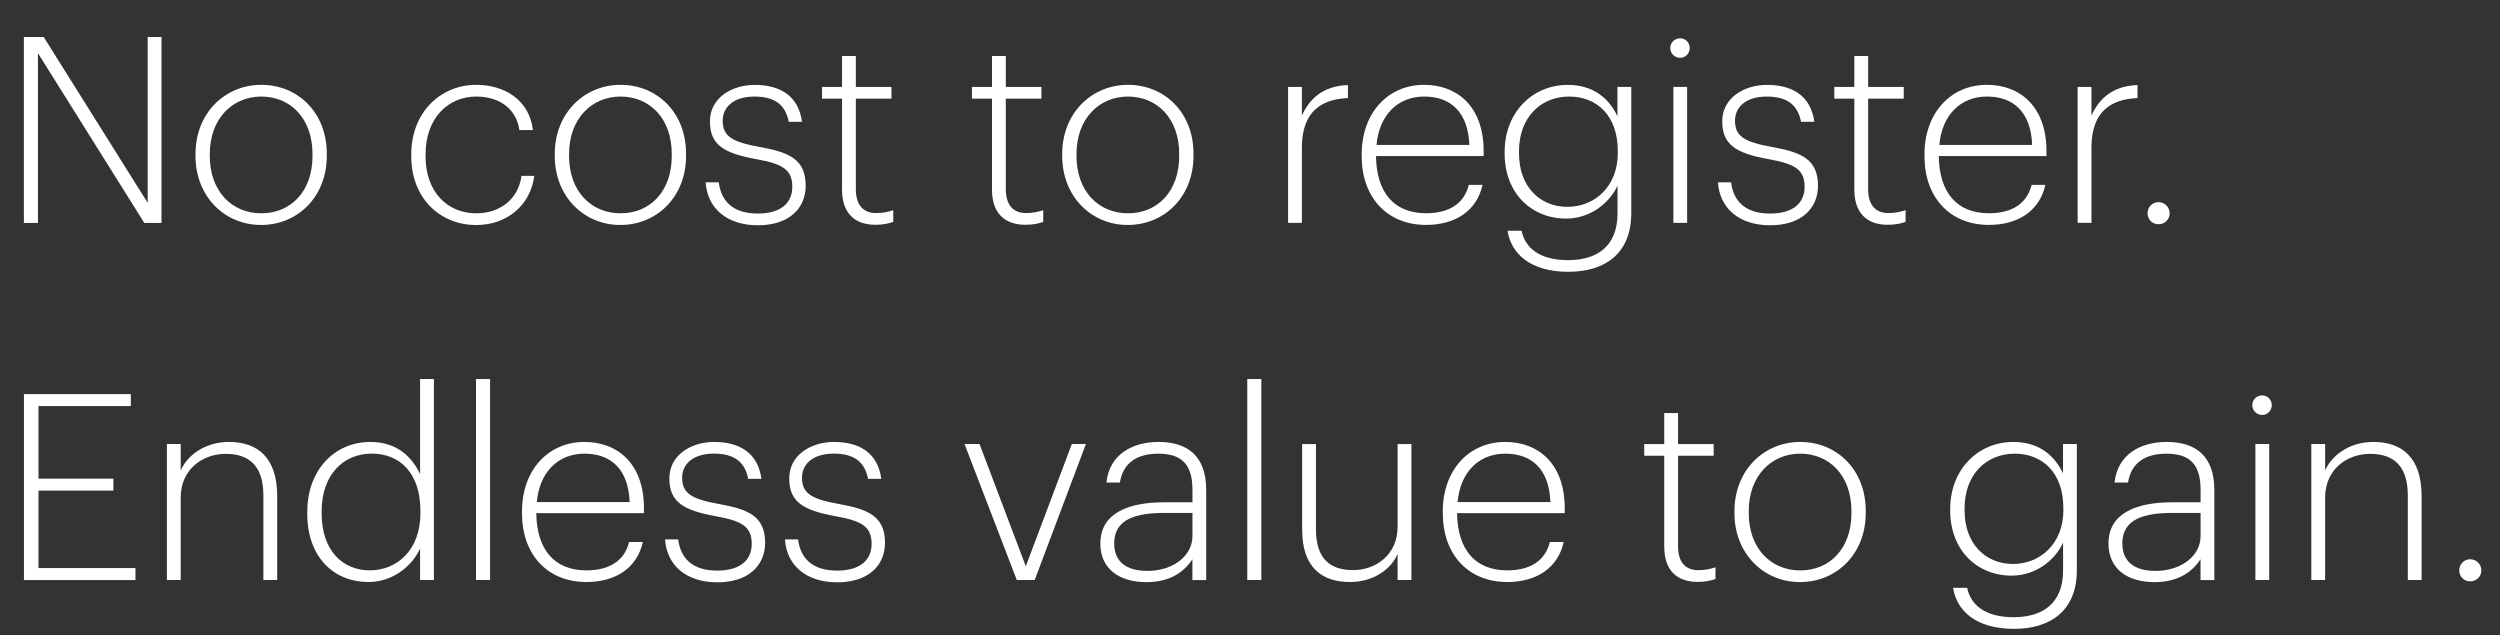 <?xml version="1.0" encoding="UTF-8"?>
<svg id="Layer_2" data-name="Layer 2" xmlns="http://www.w3.org/2000/svg" viewBox="0 0 407.29 103.47">
  <rect x="0" y="0" width="407.29" height="103.47" fill="#333333" stroke="none"/>
  <defs>
    <style>
      .cls-1 {
        fill: #fff;
      }
    </style>
  </defs>
  <g id="Layer_1-2" data-name="Layer 1">
    <g>
      <path class="cls-1" d="M3.9,6.03h3.22l16.94,27.02V6.03h2.25v30.29h-2.8L6.18,8.66v27.66h-2.29V6.03Z"/>
      <path class="cls-1" d="M31.85,25.43v-.34c0-6.65,4.79-11.27,10.72-11.27s10.67,4.49,10.67,11.22v.34c0,6.69-4.74,11.27-10.72,11.27s-10.67-4.7-10.67-11.23ZM50.91,25.43v-.34c0-5.85-3.64-9.36-8.34-9.36s-8.39,3.6-8.39,9.36v.34c0,5.68,3.56,9.32,8.39,9.32s8.34-3.6,8.34-9.32Z"/>
      <path class="cls-1" d="M67,25.47v-.34c0-6.78,4.74-11.31,10.59-11.31,4.49,0,8.64,2.37,9.23,7.37h-2.2c-.55-3.73-3.56-5.46-7.03-5.46-4.62,0-8.26,3.56-8.26,9.4v.34c0,5.85,3.6,9.28,8.26,9.28,3.69,0,6.82-2.12,7.37-6.1h2.08c-.59,4.74-4.4,8.01-9.45,8.01-5.97,0-10.59-4.45-10.59-11.18Z"/>
      <path class="cls-1" d="M90.38,25.43v-.34c0-6.65,4.79-11.27,10.72-11.27s10.67,4.49,10.67,11.22v.34c0,6.69-4.74,11.27-10.72,11.27s-10.67-4.7-10.67-11.23ZM109.44,25.43v-.34c0-5.85-3.64-9.36-8.34-9.36s-8.39,3.6-8.39,9.36v.34c0,5.68,3.56,9.32,8.39,9.32s8.34-3.6,8.34-9.32Z"/>
      <path class="cls-1" d="M114.94,29.71h2.16c.38,3.01,2.25,5.08,6.35,5.08,3.73,0,5.63-1.69,5.63-4.36,0-2.84-1.65-3.73-5.8-4.49-5.42-.97-7.62-2.37-7.62-6.18s3.56-5.93,7.29-5.93c3.98,0,7.12,1.65,7.71,6.01h-2.16c-.55-2.84-2.37-4.11-5.59-4.11s-5.17,1.57-5.17,3.94c0,2.54,1.53,3.47,6.06,4.28,4.74.85,7.46,1.99,7.46,6.31,0,3.73-2.75,6.44-7.79,6.44s-8.22-2.75-8.51-6.99Z"/>
      <path class="cls-1" d="M137.18,30.98v-14.91h-3.26v-1.91h3.26v-5.04h2.25v5.04h5.8v1.91h-5.8v14.74c0,2.67,1.27,3.9,3.3,3.9,1.14,0,2.03-.21,2.8-.47v1.91c-.72.25-1.57.47-2.92.47-3.52,0-5.42-2.08-5.42-5.63Z"/>
      <path class="cls-1" d="M161.61,30.98v-14.91h-3.26v-1.91h3.26v-5.04h2.25v5.04h5.8v1.91h-5.8v14.74c0,2.67,1.27,3.9,3.3,3.9,1.14,0,2.03-.21,2.8-.47v1.91c-.72.25-1.57.47-2.92.47-3.52,0-5.42-2.08-5.42-5.63Z"/>
      <path class="cls-1" d="M173.05,25.43v-.34c0-6.65,4.79-11.27,10.72-11.27s10.67,4.49,10.67,11.22v.34c0,6.69-4.74,11.27-10.72,11.27s-10.67-4.7-10.67-11.23ZM192.11,25.43v-.34c0-5.85-3.64-9.36-8.34-9.36s-8.39,3.6-8.39,9.36v.34c0,5.68,3.56,9.32,8.39,9.32s8.34-3.6,8.34-9.32Z"/>
      <path class="cls-1" d="M209.85,14.16h2.25v4.66c1.23-2.71,3.43-4.83,7.5-4.96v2.12c-4.28.17-7.5,2.16-7.5,8.05v12.28h-2.25V14.16Z"/>
      <path class="cls-1" d="M221.84,25.47v-.34c0-6.69,4.24-11.31,10.17-11.31,5.34,0,9.7,3.47,9.7,10.8v.8h-17.54c.08,5.93,2.92,9.32,8.17,9.32,3.69,0,6.18-1.52,6.95-4.62h2.24c-.93,4.24-4.45,6.52-9.19,6.52-6.4,0-10.5-4.53-10.5-11.18ZM239.38,23.61c-.21-5.38-3.05-7.88-7.37-7.88s-7.33,3.05-7.75,7.88h15.12Z"/>
      <path class="cls-1" d="M245.6,37.59h2.29c.59,2.84,2.97,4.79,7.58,4.79s8.05-2.16,8.05-7.62v-4.53c-1.19,2.67-4.28,5.38-8.39,5.38-5.63,0-10-4.15-10-10.59v-.3c0-6.31,4.45-10.89,10.29-10.89,4.36,0,6.82,2.41,8.09,5.12v-4.79h2.25v20.67c-.04,6.52-4.32,9.45-10.25,9.45-6.4,0-9.36-3.13-9.91-6.69ZM263.56,24.88v-.34c0-5.59-3.3-8.81-7.92-8.81s-8.17,3.39-8.17,8.9v.34c0,5.51,3.47,8.73,7.88,8.73s8.22-3.26,8.22-8.81Z"/>
      <path class="cls-1" d="M272.11,7.81c0-.85.72-1.57,1.61-1.57s1.57.72,1.57,1.57c0,.89-.68,1.61-1.57,1.61s-1.61-.72-1.61-1.61ZM272.62,14.16h2.24v22.15h-2.24V14.16Z"/>
      <path class="cls-1" d="M279.86,29.71h2.16c.38,3.01,2.25,5.08,6.35,5.08,3.73,0,5.63-1.69,5.63-4.36,0-2.84-1.65-3.73-5.8-4.49-5.42-.97-7.62-2.37-7.62-6.18s3.56-5.93,7.29-5.93c3.98,0,7.12,1.65,7.71,6.01h-2.16c-.55-2.84-2.37-4.11-5.59-4.11s-5.17,1.57-5.17,3.94c0,2.54,1.53,3.47,6.06,4.28,4.74.85,7.46,1.99,7.46,6.31,0,3.73-2.75,6.44-7.79,6.44s-8.22-2.75-8.51-6.99Z"/>
      <path class="cls-1" d="M302.1,30.98v-14.91h-3.26v-1.91h3.26v-5.04h2.25v5.04h5.8v1.91h-5.8v14.74c0,2.67,1.27,3.9,3.3,3.9,1.14,0,2.03-.21,2.8-.47v1.91c-.72.25-1.57.47-2.92.47-3.52,0-5.42-2.08-5.42-5.63Z"/>
      <path class="cls-1" d="M313.53,25.47v-.34c0-6.69,4.24-11.31,10.17-11.31,5.34,0,9.7,3.47,9.7,10.8v.8h-17.54c.08,5.93,2.92,9.32,8.17,9.32,3.69,0,6.18-1.52,6.95-4.62h2.24c-.93,4.24-4.45,6.52-9.19,6.52-6.4,0-10.5-4.53-10.5-11.18ZM331.07,23.61c-.21-5.38-3.05-7.88-7.37-7.88s-7.33,3.05-7.75,7.88h15.12Z"/>
      <path class="cls-1" d="M338.48,14.16h2.25v4.66c1.23-2.71,3.43-4.83,7.5-4.96v2.12c-4.28.17-7.5,2.16-7.5,8.05v12.28h-2.25V14.16Z"/>
      <path class="cls-1" d="M349.87,34.75c0-1.02.8-1.82,1.78-1.82s1.82.8,1.82,1.82-.8,1.78-1.82,1.78-1.78-.8-1.78-1.78Z"/>
      <path class="cls-1" d="M3.9,64.21h17.41v1.95H6.27v11.82h12.2v1.95H6.27v12.62h15.8v1.95H3.9v-30.29Z"/>
      <path class="cls-1" d="M27.19,72.34h2.25v4.32c1.02-2.41,3.9-4.66,7.84-4.66,4.7,0,7.88,2.54,7.88,8.85v13.64h-2.25v-13.77c0-4.7-2.2-6.78-6.14-6.78-3.69,0-7.33,2.46-7.33,7.12v13.43h-2.25v-22.15Z"/>
      <path class="cls-1" d="M50.06,83.73v-.34c0-6.82,4.45-11.39,10.29-11.39,4.36,0,6.82,2.5,8.09,5.25v-15.5h2.25v32.74h-2.25v-5.13c-1.19,2.67-4.28,5.46-8.43,5.46-5.63,0-9.95-4.07-9.95-11.1ZM68.49,83.56v-.34c0-6.1-3.3-9.32-7.92-9.32s-8.17,3.43-8.17,9.4v.34c0,6.06,3.43,9.28,7.84,9.28s8.26-3.26,8.26-9.36Z"/>
      <path class="cls-1" d="M77.55,61.75h2.29v32.74h-2.29v-32.74Z"/>
      <path class="cls-1" d="M85.04,83.65v-.34c0-6.69,4.24-11.31,10.17-11.31,5.34,0,9.7,3.47,9.7,10.8v.8h-17.54c.08,5.93,2.92,9.32,8.17,9.32,3.69,0,6.18-1.52,6.95-4.62h2.24c-.93,4.24-4.45,6.52-9.19,6.52-6.4,0-10.5-4.53-10.5-11.18ZM102.58,81.79c-.21-5.38-3.05-7.88-7.37-7.88s-7.33,3.05-7.75,7.88h15.12Z"/>
      <path class="cls-1" d="M108.33,87.88h2.16c.38,3.01,2.25,5.08,6.35,5.08,3.73,0,5.63-1.69,5.63-4.36,0-2.84-1.65-3.73-5.8-4.49-5.42-.97-7.62-2.37-7.62-6.18s3.56-5.93,7.29-5.93c3.98,0,7.12,1.65,7.71,6.01h-2.16c-.55-2.84-2.37-4.11-5.59-4.11s-5.17,1.57-5.17,3.94c0,2.54,1.53,3.47,6.06,4.28,4.74.85,7.46,1.99,7.46,6.31,0,3.73-2.75,6.44-7.79,6.44s-8.22-2.75-8.51-6.99Z"/>
      <path class="cls-1" d="M127.86,87.88h2.16c.38,3.01,2.25,5.08,6.35,5.08,3.73,0,5.63-1.69,5.63-4.36,0-2.84-1.65-3.73-5.8-4.49-5.42-.97-7.62-2.37-7.62-6.18s3.56-5.93,7.29-5.93c3.98,0,7.12,1.65,7.71,6.01h-2.16c-.55-2.84-2.37-4.11-5.59-4.11s-5.17,1.57-5.17,3.94c0,2.54,1.53,3.47,6.06,4.28,4.74.85,7.46,1.99,7.46,6.31,0,3.73-2.75,6.44-7.79,6.44s-8.22-2.75-8.51-6.99Z"/>
      <path class="cls-1" d="M157.12,72.34h2.46l7.54,19.91,7.5-19.91h2.29l-8.34,22.15h-2.92l-8.51-22.15Z"/>
      <path class="cls-1" d="M179.27,88.52c0-5.12,4.91-6.69,10.38-6.69h4.62v-1.99c0-4.15-1.69-5.93-5.59-5.93-3.35,0-5.72,1.44-6.23,4.7h-2.2c.51-4.66,4.32-6.61,8.51-6.61,4.62,0,7.75,2.2,7.75,7.84v14.66h-2.25v-3.39c-1.4,2.16-3.77,3.73-7.5,3.73-4.36,0-7.5-2.12-7.5-6.31ZM194.27,87.33v-3.77h-4.53c-4.62,0-8.22.97-8.22,4.96,0,2.84,1.78,4.49,5.42,4.49,4.07,0,7.33-2.37,7.33-5.68Z"/>
      <path class="cls-1" d="M203.2,61.75h2.29v32.74h-2.29v-32.74Z"/>
      <path class="cls-1" d="M212.14,86.36v-14.02h2.25v13.89c0,4.7,2.2,6.65,6.06,6.65,3.6,0,7.24-2.41,7.24-7.07v-13.47h2.25v22.15h-2.25v-4.24c-1.02,2.41-3.85,4.57-7.75,4.57-4.58,0-7.79-2.37-7.79-8.47Z"/>
      <path class="cls-1" d="M235.05,83.65v-.34c0-6.69,4.24-11.31,10.17-11.31,5.34,0,9.7,3.47,9.7,10.8v.8h-17.54c.08,5.93,2.92,9.32,8.17,9.32,3.69,0,6.18-1.52,6.95-4.62h2.25c-.93,4.24-4.45,6.52-9.19,6.52-6.4,0-10.5-4.53-10.5-11.18ZM252.59,81.79c-.21-5.38-3.05-7.88-7.37-7.88s-7.33,3.05-7.75,7.88h15.12Z"/>
      <path class="cls-1" d="M271.13,89.16v-14.91h-3.26v-1.91h3.26v-5.04h2.25v5.04h5.8v1.91h-5.8v14.74c0,2.67,1.27,3.9,3.3,3.9,1.14,0,2.03-.21,2.8-.47v1.91c-.72.25-1.57.47-2.92.47-3.52,0-5.42-2.08-5.42-5.63Z"/>
      <path class="cls-1" d="M282.57,83.61v-.34c0-6.65,4.79-11.27,10.72-11.27s10.67,4.49,10.67,11.22v.34c0,6.69-4.74,11.27-10.72,11.27s-10.67-4.7-10.67-11.23ZM301.63,83.61v-.34c0-5.85-3.64-9.36-8.34-9.36s-8.39,3.6-8.39,9.36v.34c0,5.68,3.56,9.32,8.39,9.32s8.34-3.6,8.34-9.32Z"/>
      <path class="cls-1" d="M318.19,95.76h2.29c.59,2.84,2.96,4.79,7.58,4.79s8.05-2.16,8.05-7.62v-4.53c-1.19,2.67-4.28,5.38-8.39,5.38-5.63,0-10-4.15-10-10.59v-.3c0-6.31,4.45-10.89,10.29-10.89,4.36,0,6.82,2.41,8.09,5.12v-4.79h2.25v20.67c-.04,6.52-4.32,9.45-10.25,9.45-6.4,0-9.36-3.13-9.91-6.69ZM336.15,83.06v-.34c0-5.59-3.3-8.81-7.92-8.81s-8.17,3.39-8.17,8.9v.34c0,5.51,3.47,8.73,7.88,8.73s8.22-3.26,8.22-8.81Z"/>
      <path class="cls-1" d="M343.51,88.52c0-5.12,4.91-6.69,10.38-6.69h4.62v-1.99c0-4.15-1.69-5.93-5.59-5.93-3.35,0-5.72,1.44-6.23,4.7h-2.2c.51-4.66,4.32-6.61,8.51-6.61,4.62,0,7.75,2.2,7.75,7.84v14.66h-2.25v-3.39c-1.4,2.16-3.77,3.73-7.5,3.73-4.36,0-7.5-2.12-7.5-6.31ZM358.51,87.33v-3.77h-4.53c-4.62,0-8.22.97-8.22,4.96,0,2.84,1.78,4.49,5.42,4.49,4.07,0,7.33-2.37,7.33-5.68Z"/>
      <path class="cls-1" d="M366.93,65.99c0-.85.72-1.57,1.61-1.57s1.57.72,1.57,1.57c0,.89-.68,1.61-1.57,1.61s-1.61-.72-1.61-1.61ZM367.44,72.34h2.25v22.15h-2.25v-22.15Z"/>
      <path class="cls-1" d="M376.55,72.34h2.25v4.32c1.02-2.41,3.9-4.66,7.84-4.66,4.7,0,7.88,2.54,7.88,8.85v13.64h-2.25v-13.77c0-4.7-2.2-6.78-6.14-6.78-3.69,0-7.33,2.46-7.33,7.12v13.43h-2.25v-22.15Z"/>
      <path class="cls-1" d="M400.65,92.93c0-1.02.8-1.82,1.78-1.82s1.82.8,1.82,1.82-.8,1.78-1.82,1.78-1.78-.8-1.78-1.78Z"/>
    </g>
  </g>
</svg>